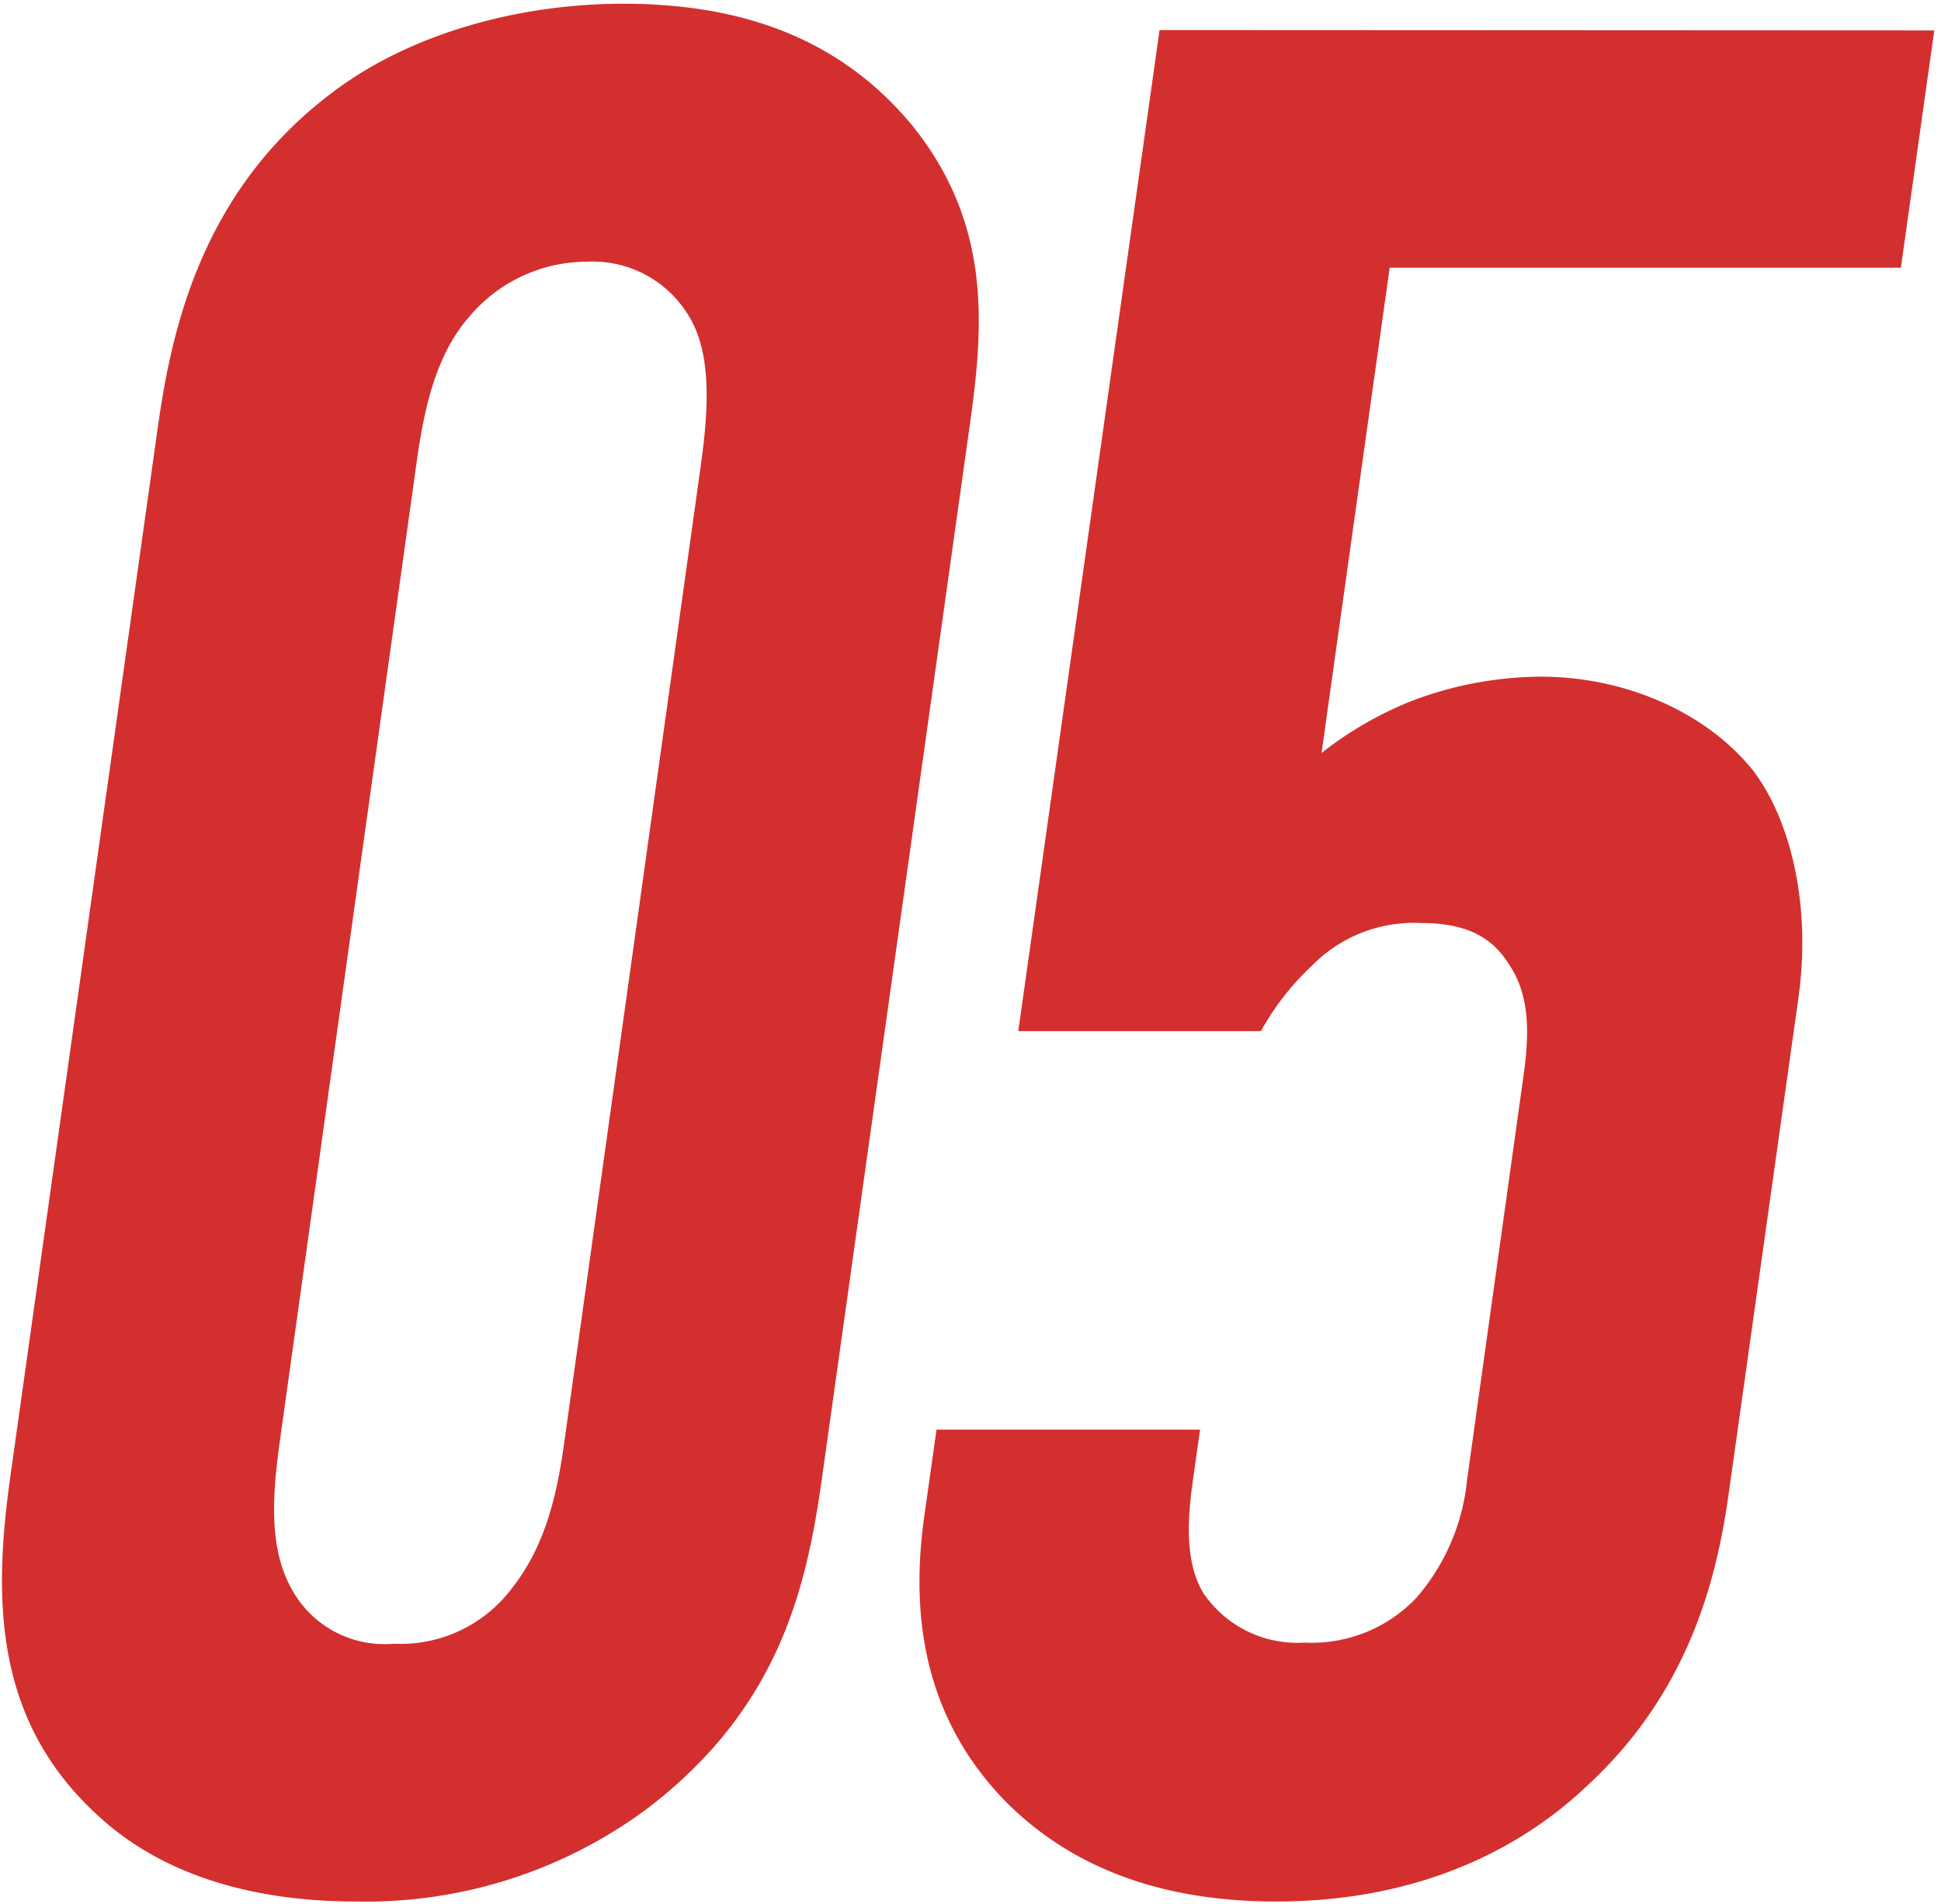 <svg xmlns="http://www.w3.org/2000/svg" width="104" height="102" viewBox="0 0 104 102"><defs><style>.a{fill:#d32f2f;}</style></defs><path class="a" d="M8.45,22.93C9.15,18,10.64,10.37,17.75,5,22,1.75,27.89.2,33.39.2c6.08,0,11.48,1.69,15.47,6.5,4.33,5.36,3.84,10.87,3.08,16.23l-7.89,56.2c-.8,5.65-2.15,12.29-9.42,17.8a25.28,25.28,0,0,1-15.53,4.94c-6.63,0-11-2-13.76-4.52C-.3,92.27-.38,85.77.55,79.13Zm29.1,2c.35-2.54.67-5.79-.59-7.91a6,6,0,0,0-5.51-3,8.24,8.24,0,0,0-6.35,3c-1.85,2.12-2.43,5.23-2.8,7.91L15,77.16c-.37,2.68-.65,5.64.59,7.9a5.66,5.66,0,0,0,5.51,3,7.46,7.46,0,0,0,6.35-3c1.89-2.4,2.45-5.36,2.8-7.9Zm66.09-23.3-1.79,12.71H74.46l-3.65,26a19.45,19.45,0,0,1,4.91-2.82,19.85,19.85,0,0,1,6.82-1.27c4.66,0,9,2,11.43,5.08,2,2.68,3.08,7.2,2.39,12.14L92.61,80.12c-.66,4.66-2.2,10.59-7.55,15.53-3.26,3.11-8.64,6.22-16.69,6.22-6.64,0-11.28-2.12-14.5-5.37-4.81-4.94-5-10.87-4.31-15.53l.62-4.38H64.3l-.38,2.69c-.28,2-.47,4.37.56,6.07A6.08,6.08,0,0,0,69.89,88a7.73,7.73,0,0,0,6-2.4,11.34,11.34,0,0,0,2.72-6.35l3-21.47c.3-2.12.47-4.38-.82-6.21-1-1.56-2.53-2.12-4.65-2.12a7.63,7.63,0,0,0-5.82,2.26,14.27,14.27,0,0,0-2.76,3.53h-13L62.13,1.61Z"/></svg>